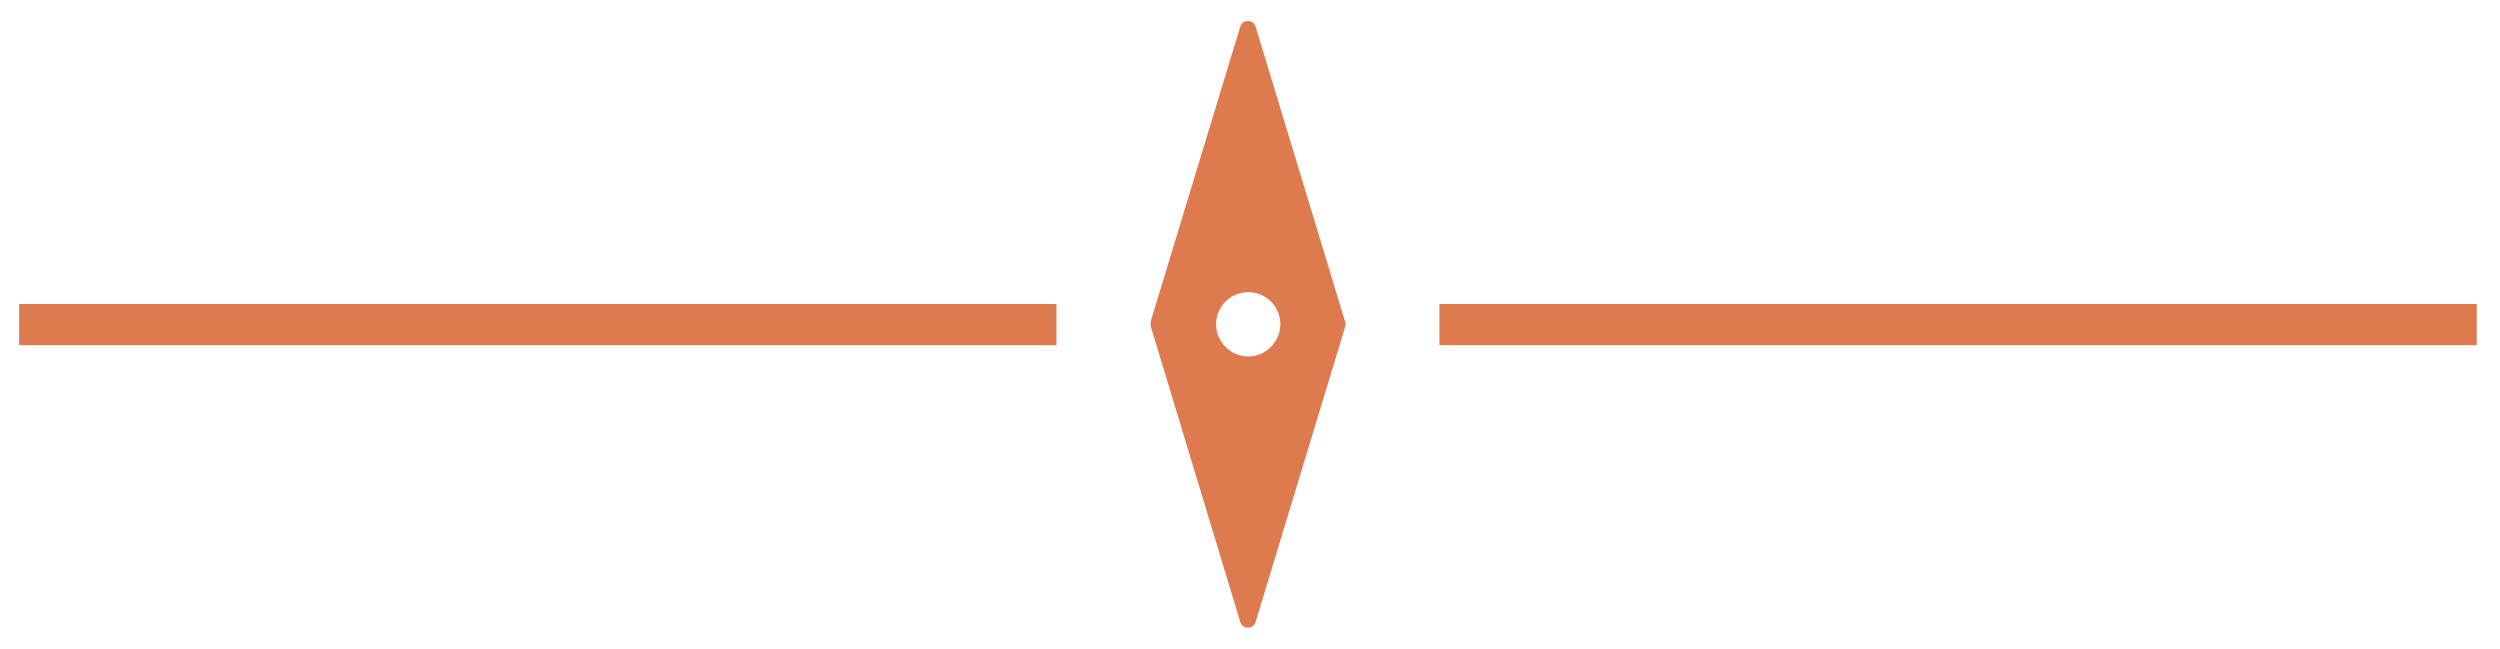 <svg width="185" height="48" viewBox="0 0 185 48" fill="none" xmlns="http://www.w3.org/2000/svg">
<path d="M85.148 24.125L91.784 46.038C91.951 46.581 92.744 46.581 92.911 46.038L99.548 24.167C99.59 24.042 99.59 23.958 99.548 23.833L92.911 1.962C92.744 1.419 91.951 1.419 91.784 1.962L85.148 23.791V24.125ZM92.369 21.621C93.704 21.621 94.748 22.706 94.748 24C94.748 25.294 93.663 26.379 92.369 26.379C91.075 26.379 89.99 25.294 89.99 24C89.99 22.706 91.033 21.621 92.369 21.621ZM106.518 22.497H183.277V25.544H106.518V22.497ZM1.419 22.497H78.177V25.544H1.419V22.497Z" fill="#DD7B4F"/>
</svg>
